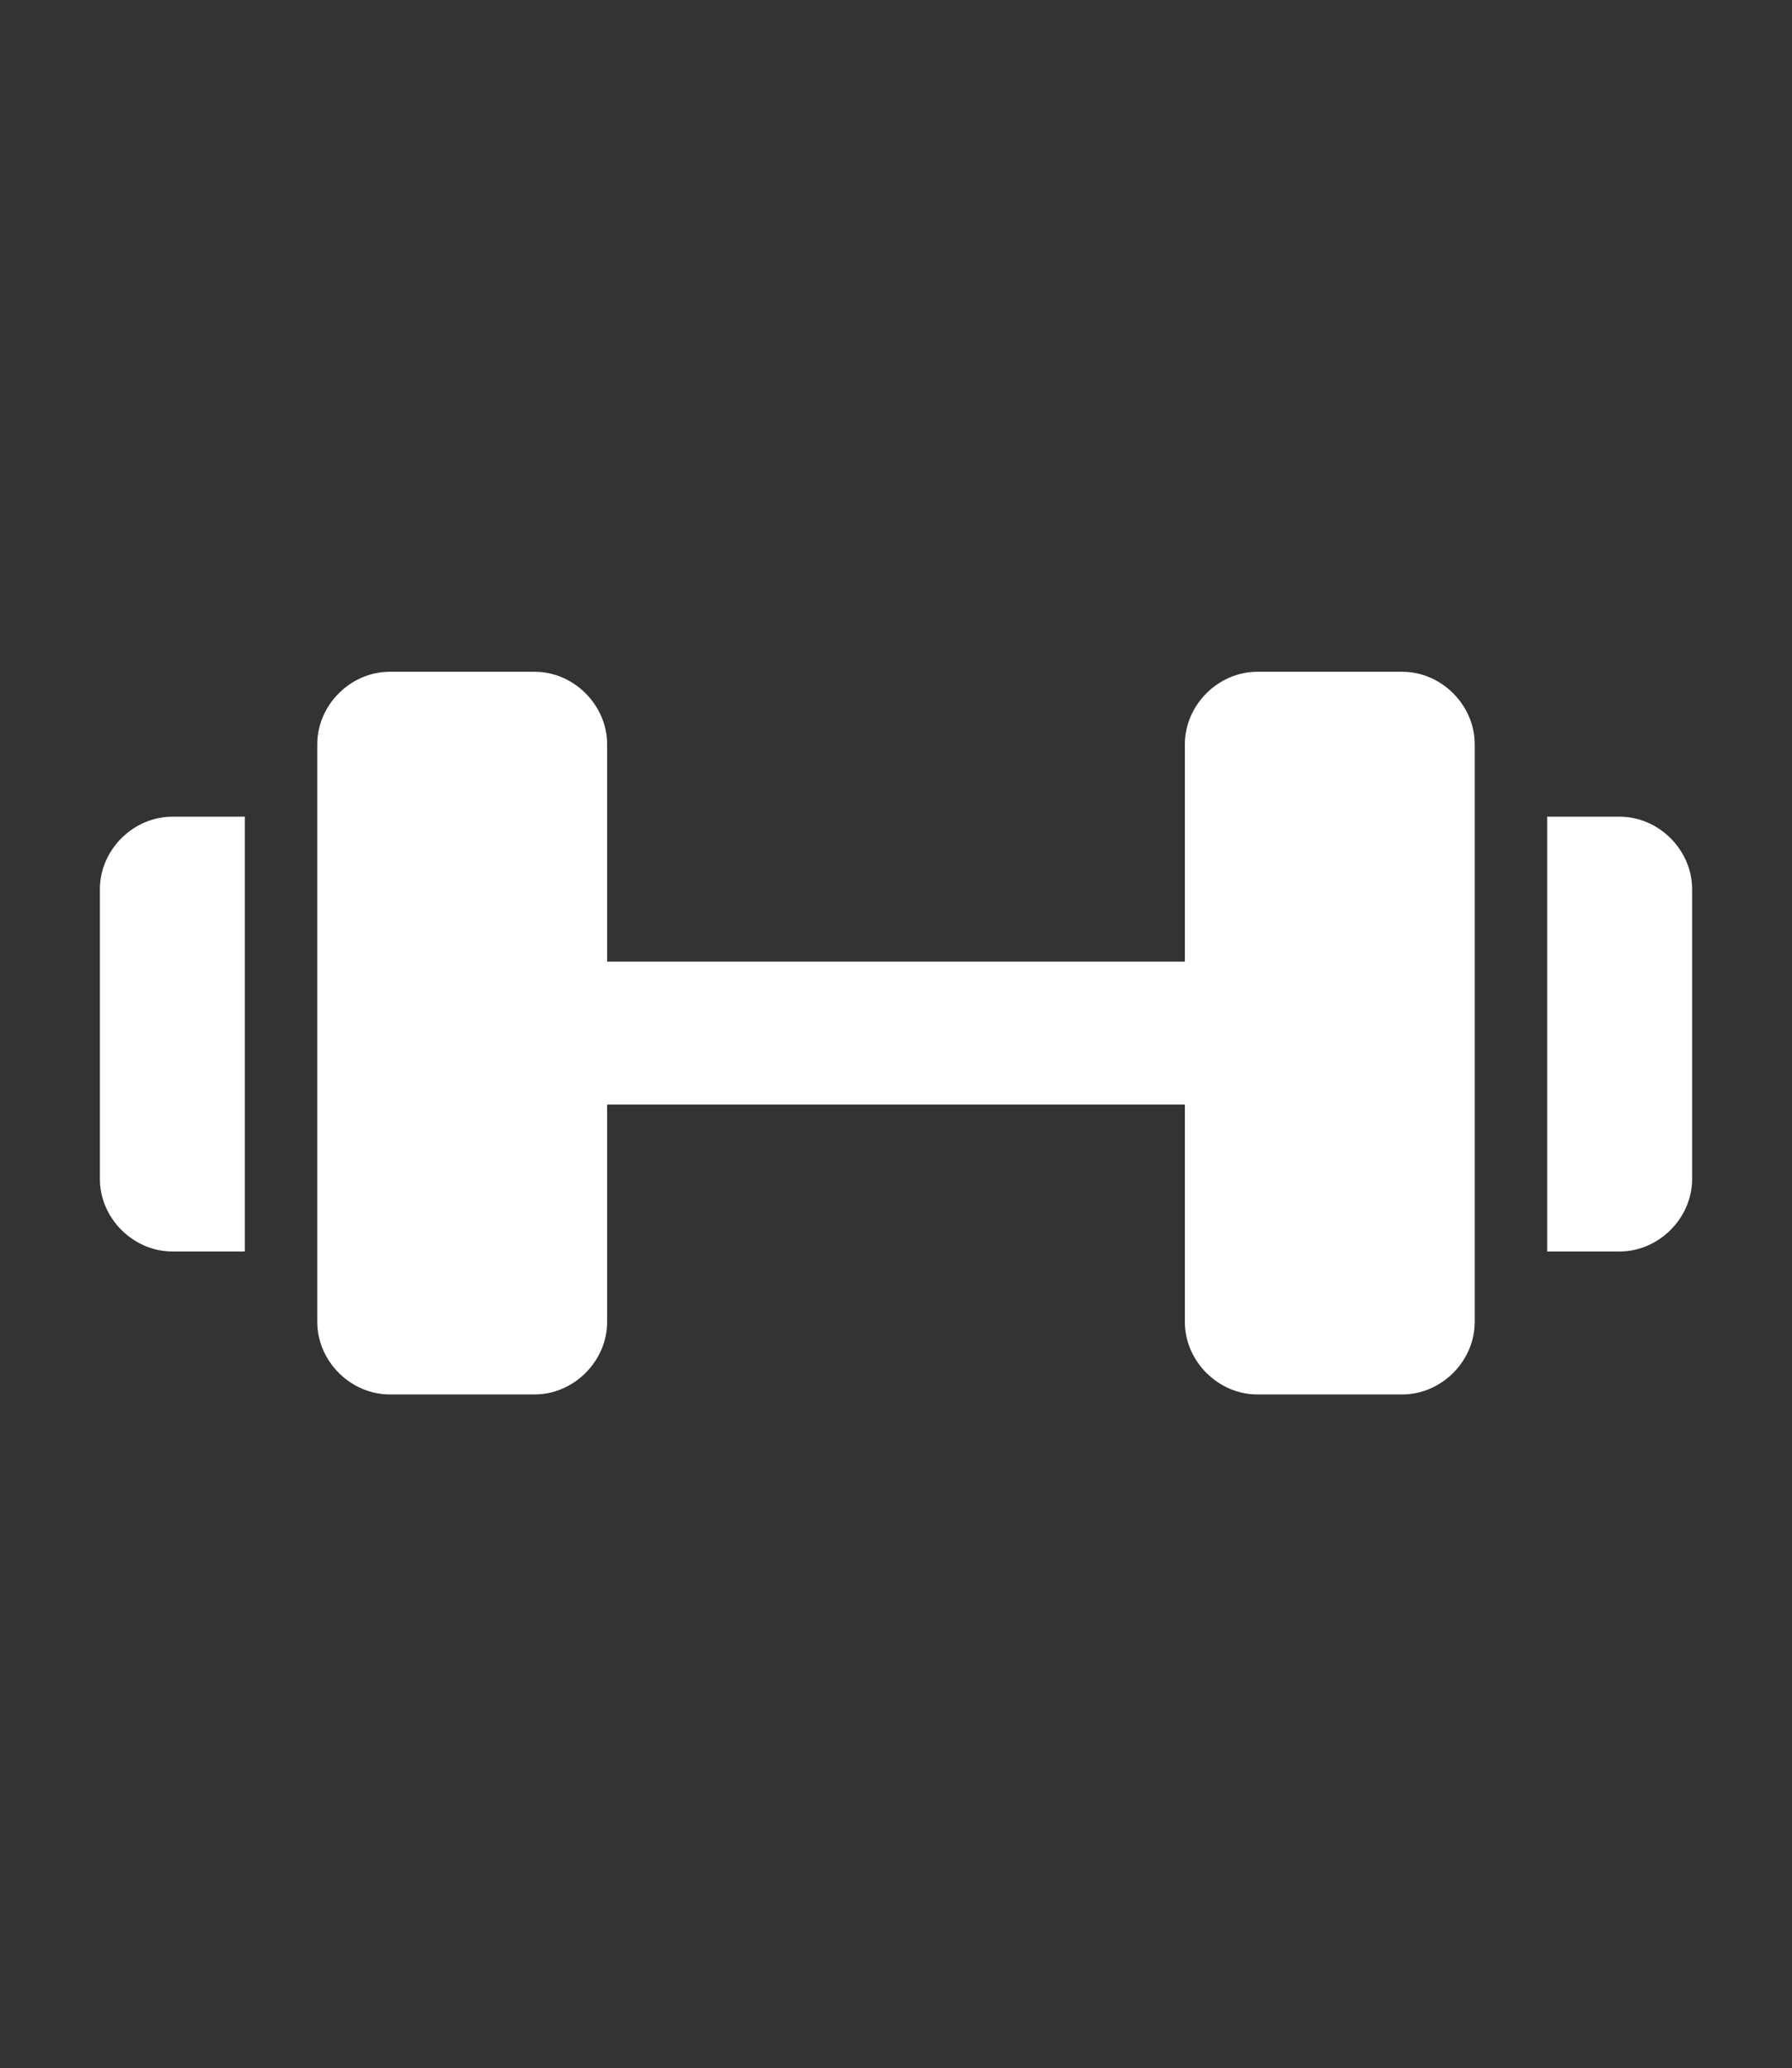 <?xml version="1.0" encoding="UTF-8"?>
<svg id="Layer_1" xmlns="http://www.w3.org/2000/svg" version="1.1" viewBox="0 0 91.5 105.6">
  <rect x="0" y="0" width="91.5" height="105.6" fill="#333333" stroke="none"/>
  <!-- Generator: Adobe Illustrator 29.1.0, SVG Export Plug-In . SVG Version: 2.1.0 Build 142)  -->
  <defs>
    <style>
      .st0 {
        fill: #fff;
      }
    </style>
  </defs>
  <path class="st0" d="M12.5,63.9h-3.7c-2,0-3.7-1.7-3.7-3.7v-14.8c0-2,1.7-3.7,3.7-3.7h3.7v22.2h0ZM75.3,38c0-2-1.7-3.7-3.7-3.7h-7.4c-2,0-3.7,1.7-3.7,3.7v11.1h-29.5v-11.1c0-2-1.7-3.7-3.7-3.7h-7.4c-2,0-3.7,1.7-3.7,3.7v29.5c0,2,1.7,3.7,3.7,3.7h7.4c2,0,3.7-1.7,3.7-3.7v-11.1h29.5v11.1c0,2,1.7,3.7,3.7,3.7h7.4c2,0,3.7-1.7,3.7-3.7,0,0,0-29.5,0-29.5ZM82.7,41.7h-3.7v22.2h3.7c2,0,3.7-1.7,3.7-3.7v-14.8c0-2-1.7-3.7-3.7-3.7h0Z"/>
</svg>